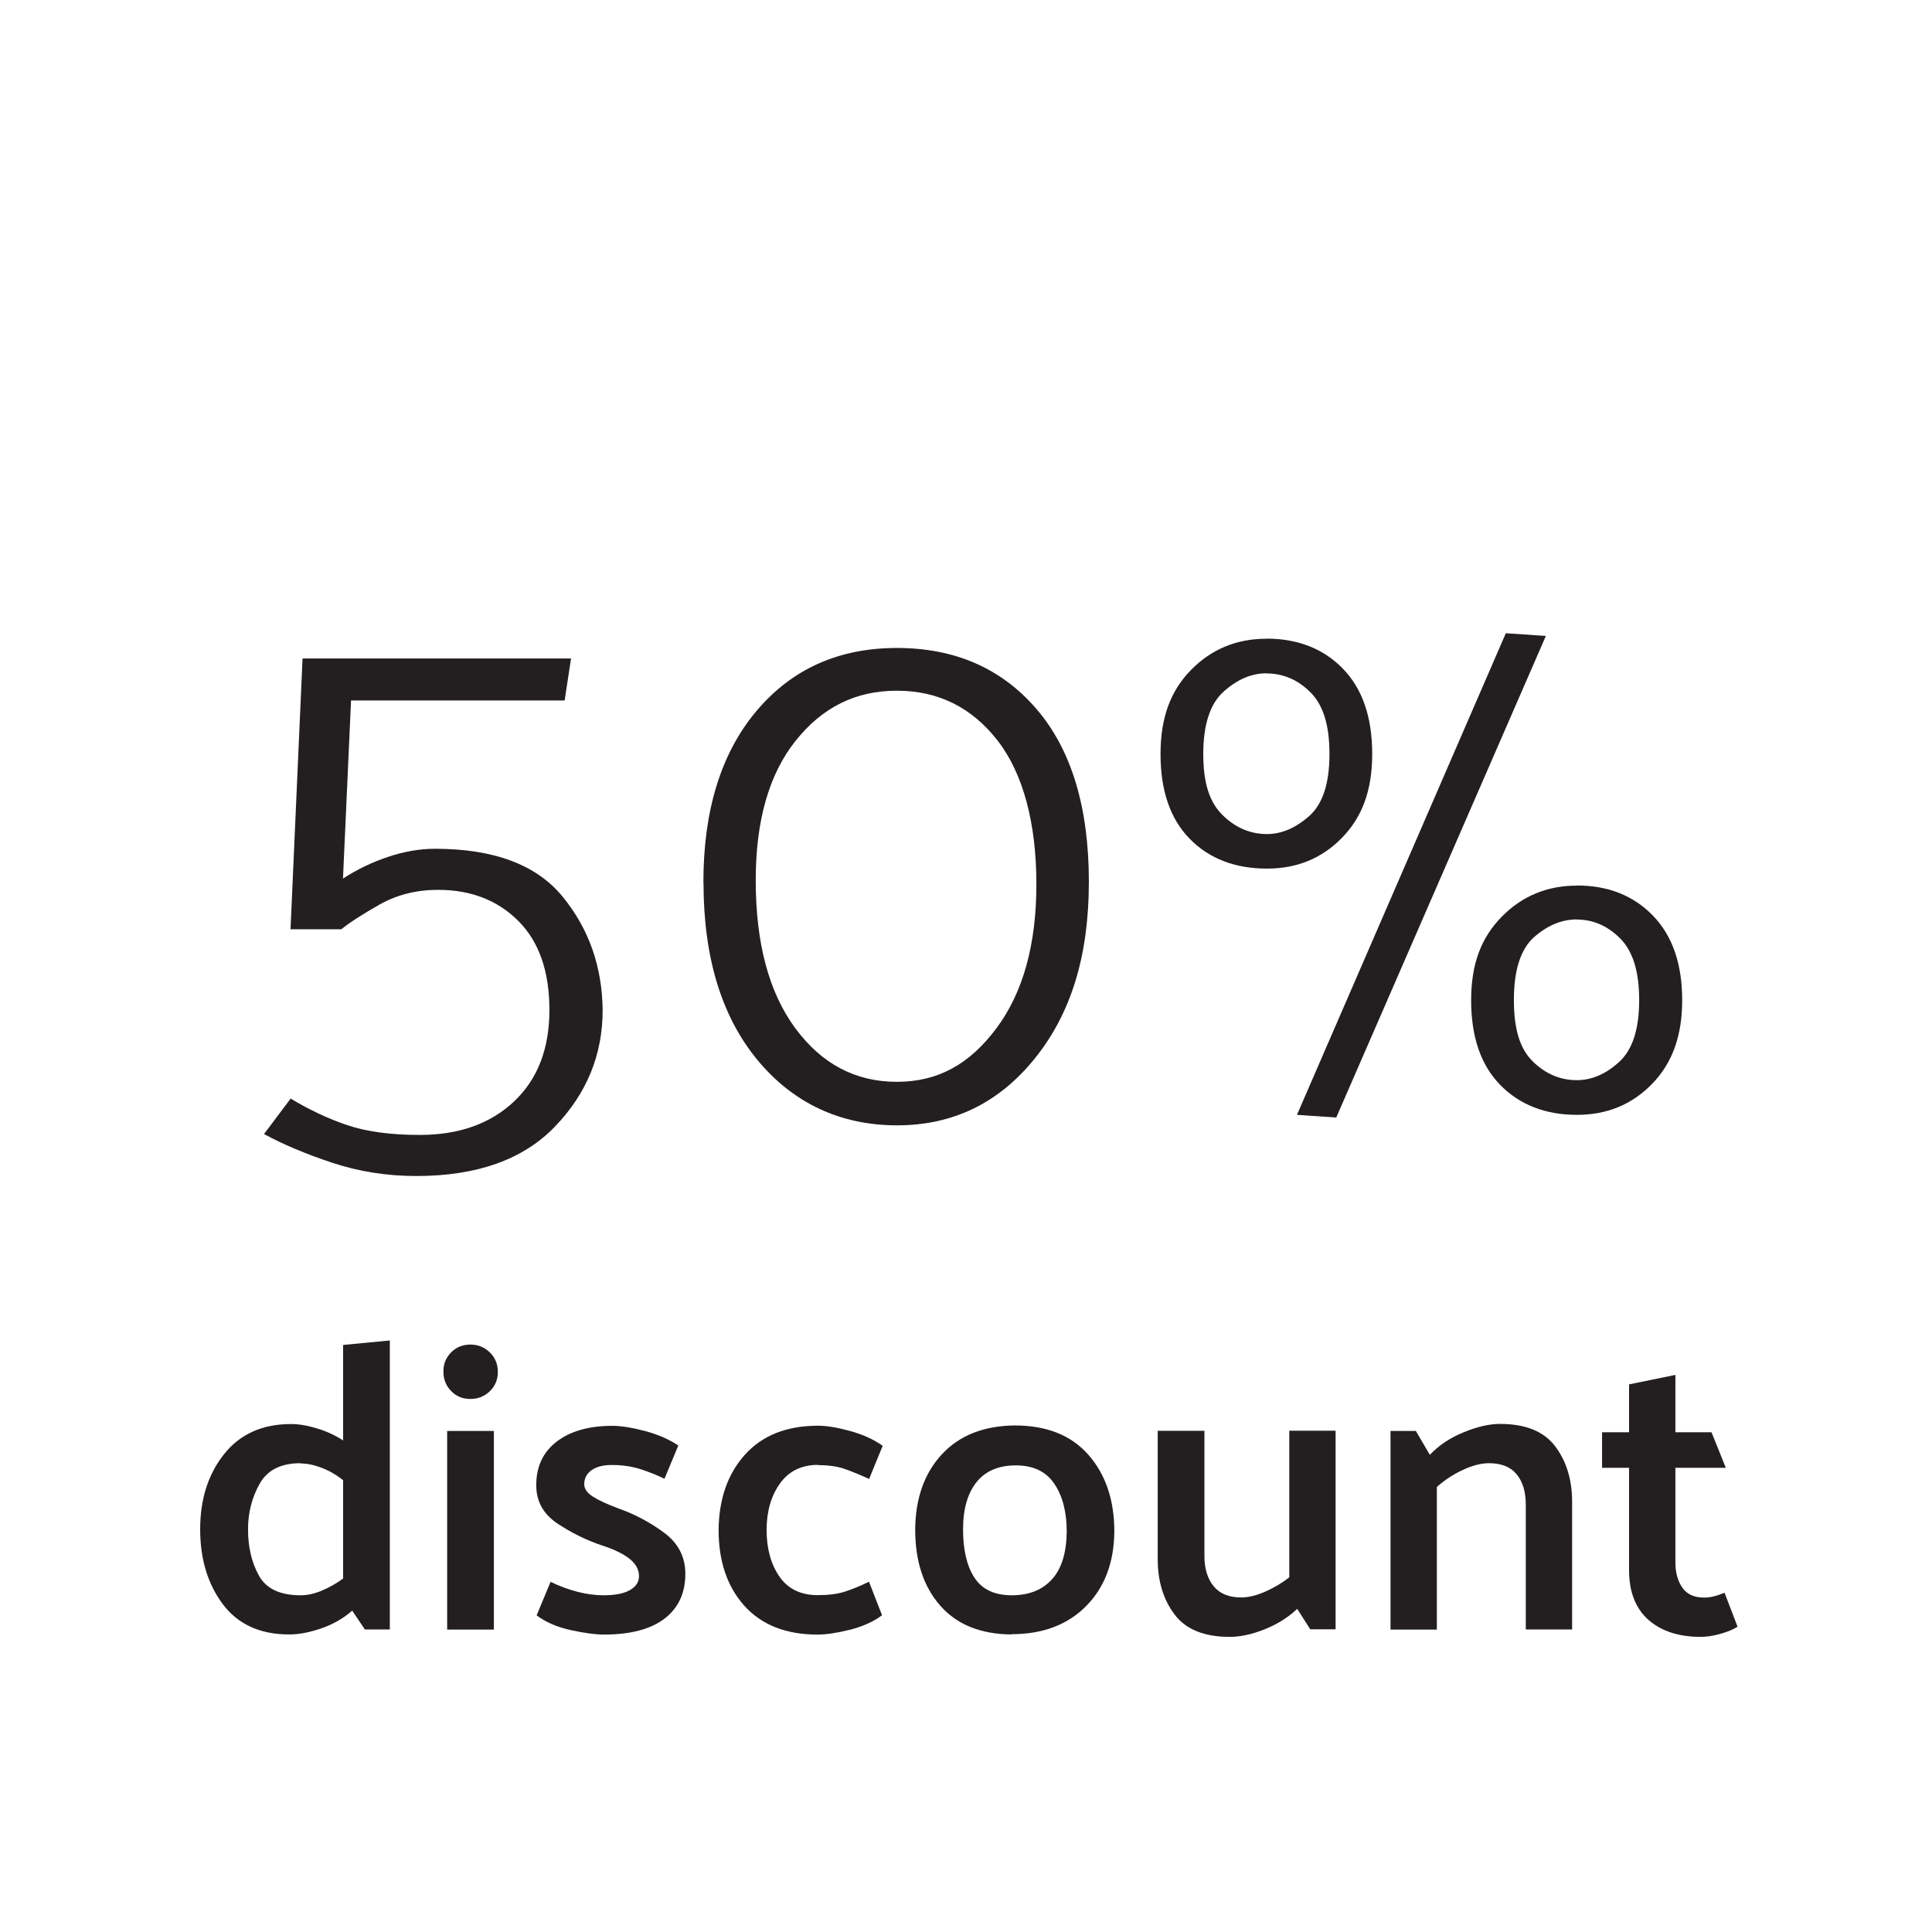 <?xml version="1.0" encoding="UTF-8"?>
<svg id="Layer_1" data-name="Layer 1" xmlns="http://www.w3.org/2000/svg" viewBox="0 0 150.96 150.96">
  <defs>
    <style>
      .cls-1 {
        fill: #231f20;
      }

      .cls-1, .cls-2 {
        stroke-width: 0px;
      }

      .cls-2 {
        fill: none;
      }
    </style>
  </defs>
  <rect class="cls-2" width="150.96" height="150.96"/>
  <g>
    <path class="cls-1" d="M30.46,104.73v22.59h-1.95l-.99-1.47c-.68.6-1.48,1.06-2.4,1.38-.92.32-1.76.48-2.53.48-2.26,0-3.98-.78-5.17-2.35-1.18-1.57-1.78-3.53-1.78-5.87s.62-4.3,1.87-5.87c1.25-1.57,2.99-2.35,5.23-2.35.6,0,1.27.11,2.02.34.75.22,1.43.54,2.05.94v-7.46l3.65-.35ZM23.48,114.33c-1.54,0-2.6.54-3.2,1.62s-.9,2.26-.9,3.54c0,1.39.28,2.59.85,3.62.56,1.02,1.65,1.54,3.25,1.54.53,0,1.09-.12,1.68-.37.59-.25,1.14-.56,1.65-.94v-7.68c-.51-.41-1.06-.73-1.65-.96-.59-.23-1.15-.35-1.68-.35Z"/>
    <path class="cls-1" d="M36.76,109.31c-.6,0-1.1-.2-1.5-.61-.41-.41-.61-.91-.61-1.5-.02-.6.18-1.1.59-1.52s.92-.62,1.52-.62,1.1.21,1.52.62.62.92.62,1.52-.21,1.1-.62,1.5-.92.61-1.52.61ZM34.94,127.33v-15.52h3.65v15.52h-3.65Z"/>
    <path class="cls-1" d="M51.93,115.55c-.66-.32-1.32-.58-1.97-.78-.65-.2-1.37-.3-2.16-.3-.66,0-1.18.13-1.57.4-.38.27-.58.63-.58,1.1,0,.36.23.69.69.98.46.29,1.11.59,1.97.91,1.28.45,2.47,1.08,3.58,1.9,1.11.82,1.66,1.89,1.66,3.22,0,1.49-.54,2.66-1.62,3.49-1.08.83-2.66,1.25-4.75,1.25-.66,0-1.53-.12-2.59-.35s-1.95-.62-2.66-1.15l1.09-2.62c.7.34,1.41.6,2.11.78.7.18,1.38.27,2.02.27.9,0,1.58-.13,2.06-.4s.72-.63.72-1.1c0-.51-.25-.96-.75-1.36-.5-.39-1.22-.74-2.16-1.04-1.22-.41-2.37-.98-3.47-1.71-1.1-.74-1.65-1.73-1.65-2.99,0-1.45.53-2.59,1.6-3.41,1.07-.82,2.52-1.23,4.35-1.23.66,0,1.5.13,2.53.4,1.02.27,1.9.65,2.62,1.14l-1.09,2.62Z"/>
    <path class="cls-1" d="M63.93,114.46c-1.3,0-2.3.49-2.99,1.46-.69.97-1.04,2.18-1.04,3.63s.34,2.69,1.01,3.65c.67.96,1.67,1.44,2.99,1.44.83,0,1.53-.09,2.1-.27.56-.18,1.2-.44,1.9-.78l1.02,2.62c-.68.51-1.53.89-2.54,1.14-1.01.25-1.85.37-2.51.37-2.45,0-4.35-.75-5.7-2.24-1.34-1.49-2.02-3.47-2.02-5.92.02-2.43.71-4.4,2.06-5.9,1.35-1.5,3.26-2.26,5.71-2.26.64,0,1.46.13,2.46.4,1,.27,1.87.66,2.59,1.17l-1.06,2.59c-.7-.32-1.34-.58-1.9-.78-.57-.2-1.26-.3-2.1-.3Z"/>
    <path class="cls-1" d="M79.03,127.71c-2.41-.02-4.27-.77-5.57-2.26-1.3-1.48-1.95-3.46-1.95-5.94.02-2.43.71-4.39,2.08-5.87s3.26-2.23,5.7-2.26c2.5,0,4.42.77,5.76,2.3s2.02,3.53,2.02,5.98c-.02,2.43-.76,4.38-2.21,5.84s-3.39,2.19-5.82,2.19ZM83.35,119.68c0-1.56-.33-2.81-.98-3.76-.65-.95-1.65-1.42-2.99-1.42s-2.37.43-3.07,1.3-1.06,2.1-1.06,3.7.3,2.89.9,3.79c.6.91,1.57,1.36,2.91,1.36s2.39-.42,3.14-1.25c.75-.83,1.13-2.07,1.15-3.71Z"/>
    <path class="cls-1" d="M101.34,125.73c-.7.66-1.55,1.19-2.53,1.58-.98.39-1.89.59-2.72.59-2.01,0-3.45-.59-4.32-1.76-.88-1.17-1.31-2.61-1.31-4.32v-10.02h3.65v9.79c0,.98.24,1.76.72,2.35.48.59,1.2.88,2.16.88.55,0,1.17-.15,1.86-.45.68-.3,1.31-.67,1.89-1.12v-11.46h3.62v15.52h-1.98l-1.02-1.6Z"/>
    <path class="cls-1" d="M111.74,113.66c.68-.72,1.55-1.31,2.61-1.74,1.06-.44,2.01-.66,2.86-.66,1.98,0,3.42.58,4.3,1.74.88,1.16,1.33,2.61,1.33,4.34v9.98h-3.62v-9.76c0-1-.24-1.79-.72-2.37-.48-.58-1.2-.86-2.16-.86-.62,0-1.3.18-2.05.53-.75.35-1.42.79-2.02,1.33v11.14h-3.62v-15.52h1.98l1.09,1.86Z"/>
    <path class="cls-1" d="M135.77,127.1c-.32.21-.76.4-1.33.56s-1.08.24-1.55.24c-1.73,0-3.09-.45-4.1-1.34-1-.9-1.5-2.19-1.5-3.87v-8h-2.11v-2.78h2.11v-3.74l3.62-.74v4.48h2.82l1.12,2.78h-3.94v7.39c0,.79.18,1.45.54,1.97.36.52.93.78,1.7.78.28,0,.55-.04.82-.11.27-.07.53-.17.78-.27l1.02,2.66Z"/>
  </g>
  <g>
    <path class="cls-1" d="M22.7,72.62l.94-21.17h20.98l-.5,3.28h-16.69l-.63,13.92c1.09-.71,2.27-1.28,3.53-1.7,1.26-.42,2.48-.63,3.65-.63,4.62,0,7.95,1.25,9.99,3.75,2.04,2.5,3.08,5.45,3.12,8.85,0,3.49-1.24,6.52-3.72,9.1-2.48,2.58-6.09,3.87-10.84,3.87-2.31,0-4.5-.35-6.58-1.04-2.08-.69-3.85-1.44-5.32-2.24l2.08-2.77c1.47.88,2.95,1.58,4.44,2.08,1.49.5,3.37.76,5.64.76,3.07,0,5.52-.87,7.37-2.61,1.85-1.74,2.77-4.13,2.77-7.15s-.81-5.34-2.43-6.96c-1.62-1.62-3.71-2.43-6.27-2.43-1.68,0-3.19.38-4.54,1.13-1.34.76-2.35,1.41-3.02,1.95h-3.97Z"/>
    <path class="cls-1" d="M54.96,68.96c0-5.67,1.39-10.14,4.16-13.42s6.43-4.91,10.96-4.91,8.17,1.59,10.9,4.76c2.73,3.17,4.1,7.68,4.1,13.51s-1.41,10.31-4.22,13.8c-2.81,3.49-6.4,5.23-10.77,5.23s-8.09-1.7-10.9-5.1c-2.81-3.4-4.22-8.02-4.22-13.86ZM59.05,68.78c0,4.91,1.03,8.77,3.09,11.56,2.06,2.79,4.7,4.19,7.94,4.19s5.7-1.4,7.78-4.19c2.08-2.79,3.12-6.54,3.12-11.25s-1.01-8.61-3.02-11.21c-2.02-2.6-4.64-3.91-7.88-3.91s-5.83,1.3-7.91,3.91c-2.08,2.6-3.12,6.24-3.12,10.9Z"/>
    <path class="cls-1" d="M98.95,49.9c2.47,0,4.47.79,5.99,2.36,1.52,1.57,2.28,3.79,2.28,6.65s-.79,4.94-2.36,6.55c-1.57,1.61-3.52,2.41-5.86,2.41-2.51,0-4.52-.78-6.04-2.33-1.52-1.55-2.28-3.76-2.28-6.62s.79-4.95,2.38-6.57c1.59-1.62,3.55-2.44,5.88-2.44ZM98.95,52.61c-1.17,0-2.28.48-3.34,1.43-1.06.95-1.59,2.58-1.59,4.88s.5,3.78,1.51,4.77c1.01.99,2.16,1.48,3.47,1.48,1.13,0,2.23-.47,3.29-1.4,1.06-.94,1.59-2.55,1.59-4.85s-.5-3.83-1.48-4.82c-.99-.99-2.14-1.48-3.44-1.48ZM120.79,49.69l-16.38,37.63-3.07-.21,16.32-37.63,3.13.21ZM123.22,69.19c2.44,0,4.42.79,5.94,2.36,1.52,1.57,2.28,3.77,2.28,6.6s-.79,4.94-2.36,6.55c-1.57,1.61-3.52,2.41-5.86,2.41-2.47,0-4.47-.78-5.99-2.33-1.52-1.55-2.28-3.76-2.28-6.62s.79-4.89,2.38-6.52c1.59-1.62,3.55-2.44,5.88-2.44ZM123.22,71.84c-1.2,0-2.32.47-3.37,1.4-1.04.94-1.56,2.57-1.56,4.9s.49,3.83,1.48,4.8c.99.97,2.14,1.46,3.44,1.46,1.17,0,2.27-.48,3.31-1.43,1.04-.95,1.56-2.56,1.56-4.82s-.5-3.83-1.48-4.82c-.99-.99-2.12-1.48-3.39-1.48Z"/>
  </g>
</svg>